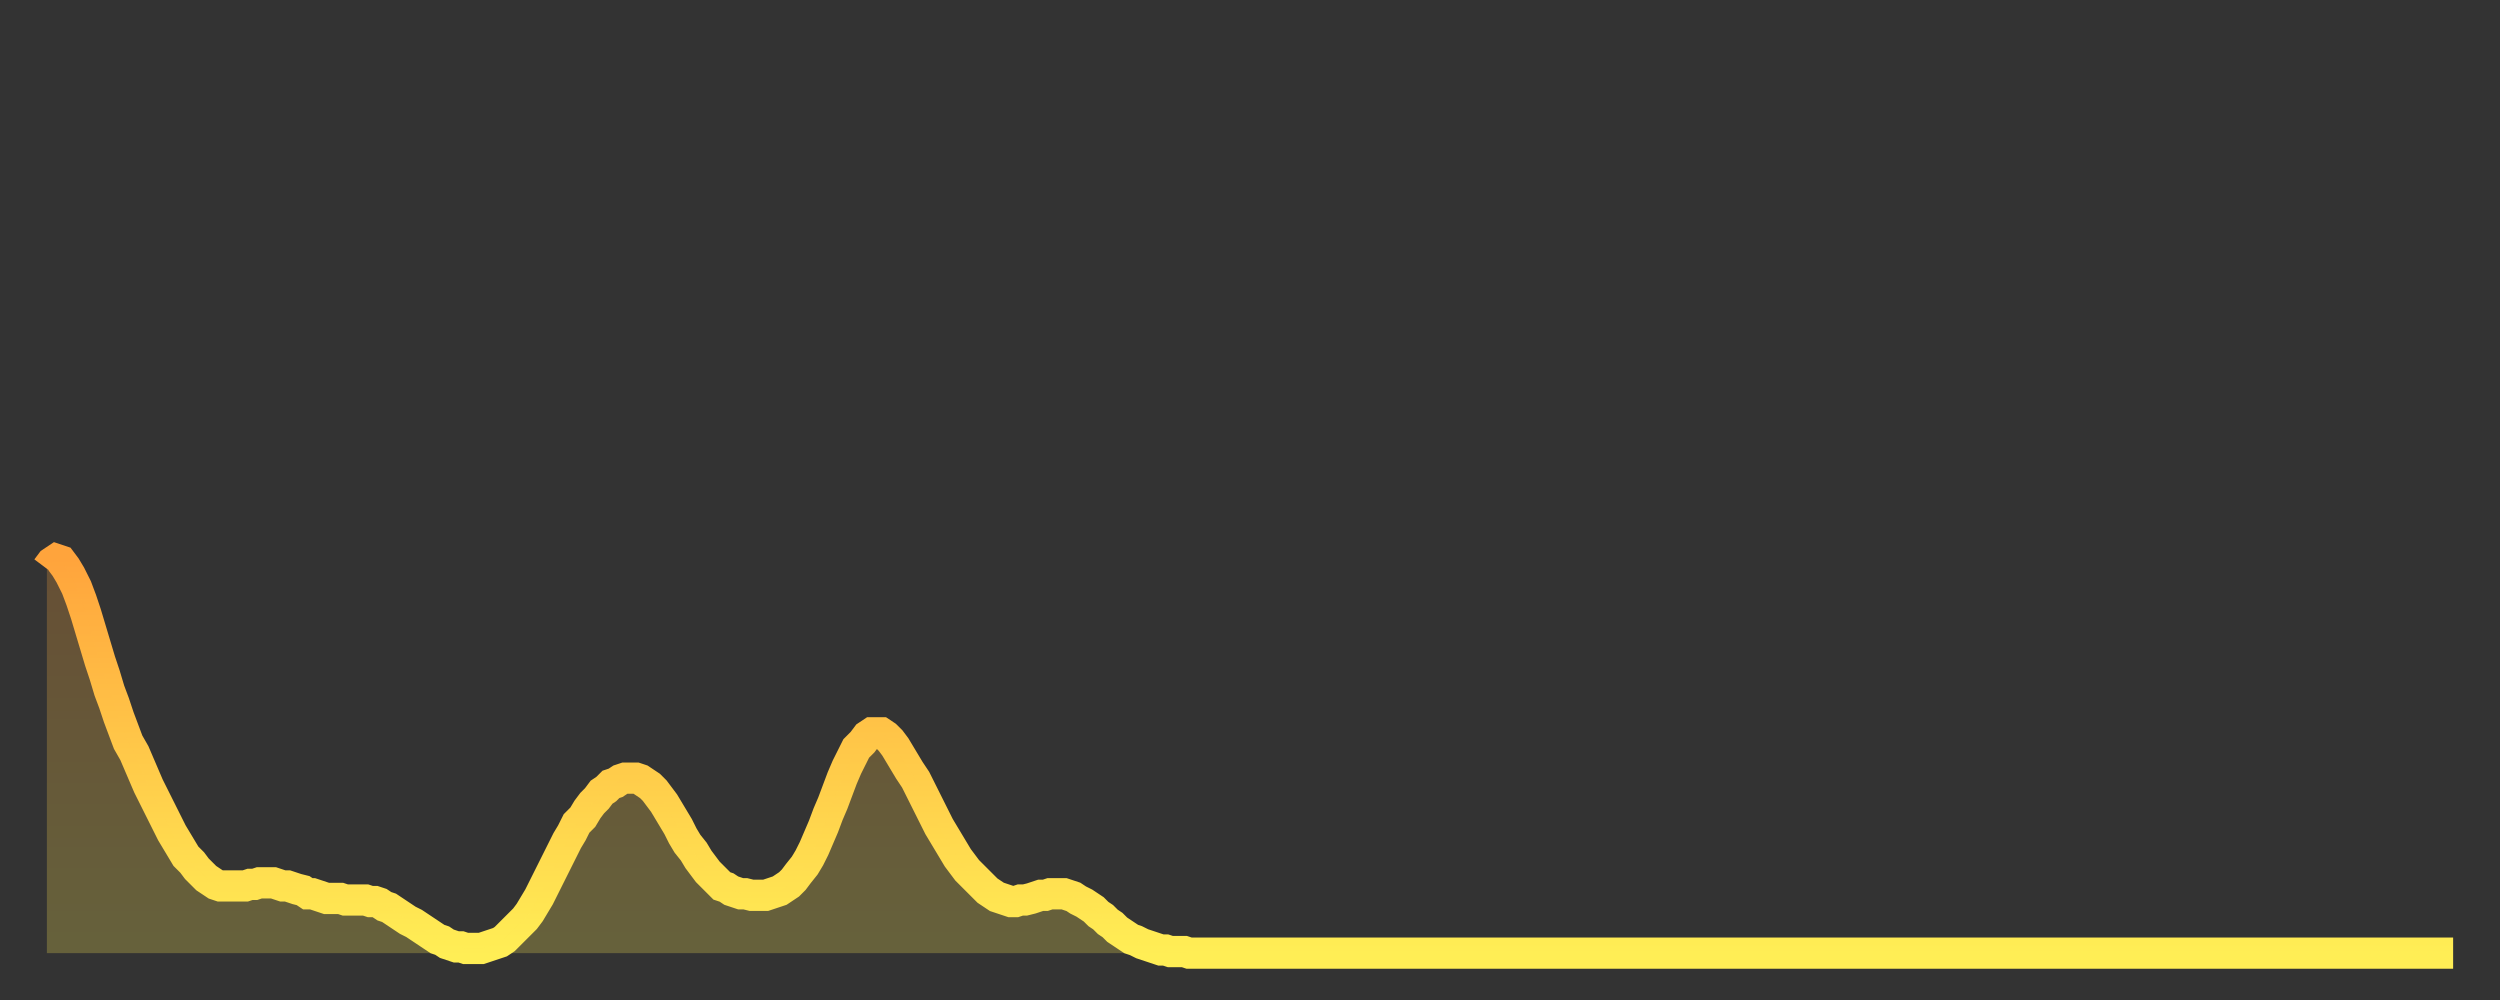 <?xml version="1.0" encoding="utf-8" ?>
<svg baseProfile="full" height="64" version="1.1" width="160" xmlns="http://www.w3.org/2000/svg" xmlns:ev="http://www.w3.org/2001/xml-events" xmlns:xlink="http://www.w3.org/1999/xlink"><rect width="100%" height="100%" fill="#333333" stroke="none"/><defs><linearGradient id="id197666" x1="0" x2="0" y1="0" y2="1"><stop offset="0%" stop-color="#ffa43c" /><stop offset="50%" stop-color="#ffc949" /><stop offset="100%" stop-color="#ffee55" /></linearGradient></defs><g transform="translate(3,3)"><g><path d="M 0.0 33.4 0.3 33.0 0.6 32.8 0.9 32.9 1.2 33.3 1.5 33.8 1.9 34.6 2.2 35.4 2.5 36.3 2.8 37.3 3.1 38.3 3.4 39.3 3.7 40.2 4.0 41.2 4.3 42.0 4.6 42.9 4.9 43.7 5.2 44.5 5.6 45.2 5.9 45.9 6.2 46.6 6.5 47.3 6.8 47.9 7.1 48.5 7.4 49.1 7.7 49.7 8.0 50.3 8.3 50.8 8.6 51.3 8.9 51.8 9.3 52.2 9.6 52.6 9.9 52.9 10.2 53.2 10.5 53.4 10.8 53.6 11.1 53.7 11.4 53.7 11.7 53.7 12.0 53.7 12.3 53.7 12.7 53.7 13.0 53.6 13.3 53.6 13.6 53.5 13.9 53.5 14.2 53.5 14.5 53.5 14.8 53.6 15.1 53.7 15.4 53.7 15.7 53.8 16.0 53.9 16.4 54.0 16.7 54.2 17.0 54.2 17.3 54.3 17.6 54.4 17.9 54.5 18.2 54.5 18.5 54.5 18.8 54.5 19.1 54.6 19.4 54.6 19.8 54.6 20.1 54.6 20.4 54.6 20.7 54.7 21.0 54.7 21.3 54.8 21.6 55.0 21.9 55.1 22.2 55.3 22.5 55.5 22.8 55.7 23.1 55.9 23.5 56.1 23.8 56.3 24.1 56.5 24.4 56.7 24.7 56.9 25.0 57.1 25.3 57.2 25.6 57.4 25.9 57.5 26.2 57.6 26.5 57.6 26.8 57.7 27.2 57.7 27.5 57.7 27.8 57.7 28.1 57.6 28.4 57.5 28.7 57.4 29.0 57.3 29.3 57.1 29.6 56.8 29.9 56.5 30.2 56.2 30.6 55.8 30.9 55.4 31.2 54.9 31.5 54.4 31.8 53.8 32.1 53.2 32.4 52.6 32.7 52.0 33.0 51.4 33.3 50.8 33.6 50.3 33.9 49.7 34.3 49.3 34.6 48.8 34.9 48.4 35.2 48.1 35.5 47.7 35.8 47.5 36.1 47.2 36.4 47.1 36.7 46.9 37.0 46.8 37.3 46.8 37.7 46.8 38.0 46.9 38.3 47.1 38.6 47.3 38.9 47.6 39.2 48.0 39.5 48.4 39.8 48.9 40.1 49.4 40.4 49.9 40.7 50.5 41.0 51.0 41.4 51.5 41.7 52.0 42.0 52.4 42.3 52.8 42.6 53.1 42.9 53.4 43.2 53.7 43.5 53.8 43.8 54.0 44.1 54.1 44.4 54.2 44.7 54.2 45.1 54.3 45.4 54.3 45.7 54.3 46.0 54.3 46.3 54.2 46.6 54.1 46.9 54.0 47.2 53.8 47.5 53.6 47.8 53.3 48.1 52.9 48.5 52.4 48.8 51.9 49.1 51.3 49.4 50.6 49.7 49.9 50.0 49.1 50.3 48.4 50.6 47.6 50.9 46.8 51.2 46.1 51.5 45.5 51.8 44.9 52.2 44.5 52.5 44.1 52.8 43.9 53.1 43.9 53.4 43.9 53.7 44.1 54.0 44.4 54.3 44.8 54.6 45.3 54.9 45.8 55.2 46.3 55.6 46.9 55.9 47.5 56.2 48.1 56.5 48.7 56.8 49.3 57.1 49.9 57.4 50.4 57.7 50.9 58.0 51.4 58.3 51.9 58.6 52.3 58.9 52.7 59.3 53.1 59.6 53.4 59.9 53.7 60.2 54.0 60.5 54.2 60.8 54.4 61.1 54.5 61.4 54.6 61.7 54.7 62.0 54.7 62.3 54.6 62.6 54.6 63.0 54.5 63.3 54.4 63.6 54.3 63.9 54.3 64.2 54.2 64.5 54.2 64.8 54.2 65.1 54.2 65.4 54.3 65.7 54.4 66.0 54.6 66.4 54.8 66.7 55.0 67.0 55.2 67.3 55.5 67.6 55.7 67.9 56.0 68.2 56.2 68.5 56.5 68.8 56.7 69.1 56.9 69.4 57.1 69.7 57.2 70.1 57.4 70.4 57.5 70.7 57.6 71.0 57.7 71.3 57.8 71.6 57.8 71.9 57.9 72.2 57.9 72.5 57.9 72.8 57.9 73.1 58.0 73.5 58.0 73.8 58.0 74.1 58.0 74.4 58.0 74.7 58.0 75.0 58.0 75.3 58.0 75.6 58.0 75.9 58.0 76.2 58.0 76.5 58.0 76.8 58.0 77.2 58.0 77.5 58.0 77.8 58.0 78.1 58.0 78.4 58.0 78.7 58.0 79.0 58.0 79.3 58.0 79.6 58.0 79.9 58.0 80.2 58.0 80.5 58.0 80.9 58.0 81.2 58.0 81.5 58.0 81.8 58.0 82.1 58.0 82.4 58.0 82.7 58.0 83.0 58.0 83.3 58.0 83.6 58.0 83.9 58.0 84.3 58.0 84.6 58.0 84.9 58.0 85.2 58.0 85.5 58.0 85.8 58.0 86.1 58.0 86.4 58.0 86.7 58.0 87.0 58.0 87.3 58.0 87.6 58.0 88.0 58.0 88.3 58.0 88.6 58.0 88.9 58.0 89.2 58.0 89.5 58.0 89.8 58.0 90.1 58.0 90.4 58.0 90.7 58.0 91.0 58.0 91.4 58.0 91.7 58.0 92.0 58.0 92.3 58.0 92.6 58.0 92.9 58.0 93.2 58.0 93.5 58.0 93.8 58.0 94.1 58.0 94.4 58.0 94.7 58.0 95.1 58.0 95.4 58.0 95.7 58.0 96.0 58.0 96.3 58.0 96.6 58.0 96.9 58.0 97.2 58.0 97.5 58.0 97.8 58.0 98.1 58.0 98.4 58.0 98.8 58.0 99.1 58.0 99.4 58.0 99.7 58.0 100.0 58.0 100.3 58.0 100.6 58.0 100.9 58.0 101.2 58.0 101.5 58.0 101.8 58.0 102.2 58.0 102.5 58.0 102.8 58.0 103.1 58.0 103.4 58.0 103.7 58.0 104.0 58.0 104.3 58.0 104.6 58.0 104.9 58.0 105.2 58.0 105.5 58.0 105.9 58.0 106.2 58.0 106.5 58.0 106.8 58.0 107.1 58.0 107.4 58.0 107.7 58.0 108.0 58.0 108.3 58.0 108.6 58.0 108.9 58.0 109.3 58.0 109.6 58.0 109.9 58.0 110.2 58.0 110.5 58.0 110.8 58.0 111.1 58.0 111.4 58.0 111.7 58.0 112.0 58.0 112.3 58.0 112.6 58.0 113.0 58.0 113.3 58.0 113.6 58.0 113.9 58.0 114.2 58.0 114.5 58.0 114.8 58.0 115.1 58.0 115.4 58.0 115.7 58.0 116.0 58.0 116.3 58.0 116.7 58.0 117.0 58.0 117.3 58.0 117.6 58.0 117.9 58.0 118.2 58.0 118.5 58.0 118.8 58.0 119.1 58.0 119.4 58.0 119.7 58.0 120.1 58.0 120.4 58.0 120.7 58.0 121.0 58.0 121.3 58.0 121.6 58.0 121.9 58.0 122.2 58.0 122.5 58.0 122.8 58.0 123.1 58.0 123.4 58.0 123.8 58.0 124.1 58.0 124.4 58.0 124.7 58.0 125.0 58.0 125.3 58.0 125.6 58.0 125.9 58.0 126.2 58.0 126.5 58.0 126.8 58.0 127.2 58.0 127.5 58.0 127.8 58.0 128.1 58.0 128.4 58.0 128.7 58.0 129.0 58.0 129.3 58.0 129.6 58.0 129.9 58.0 130.2 58.0 130.5 58.0 130.9 58.0 131.2 58.0 131.5 58.0 131.8 58.0 132.1 58.0 132.4 58.0 132.7 58.0 133.0 58.0 133.3 58.0 133.6 58.0 133.9 58.0 134.2 58.0 134.6 58.0 134.9 58.0 135.2 58.0 135.5 58.0 135.8 58.0 136.1 58.0 136.4 58.0 136.7 58.0 137.0 58.0 137.3 58.0 137.6 58.0 138.0 58.0 138.3 58.0 138.6 58.0 138.9 58.0 139.2 58.0 139.5 58.0 139.8 58.0 140.1 58.0 140.4 58.0 140.7 58.0 141.0 58.0 141.3 58.0 141.7 58.0 142.0 58.0 142.3 58.0 142.6 58.0 142.9 58.0 143.2 58.0 143.5 58.0 143.8 58.0 144.1 58.0 144.4 58.0 144.7 58.0 145.1 58.0 145.4 58.0 145.7 58.0 146.0 58.0 146.3 58.0 146.6 58.0 146.9 58.0 147.2 58.0 147.5 58.0 147.8 58.0 148.1 58.0 148.4 58.0 148.8 58.0 149.1 58.0 149.4 58.0 149.7 58.0 150.0 58.0 150.3 58.0 150.6 58.0 150.9 58.0 151.2 58.0 151.5 58.0 151.8 58.0 152.1 58.0 152.5 58.0 152.8 58.0 153.1 58.0 153.4 58.0 153.7 58.0 154.0 58.0" fill="none" id="graph-curve" opacity="1" stroke="url(#id197666)" stroke-width="2" /><path d="M 0 58 L 0.0 33.4 0.3 33.0 0.6 32.8 0.9 32.9 1.2 33.3 1.5 33.8 1.9 34.6 2.2 35.4 2.5 36.3 2.8 37.3 3.1 38.3 3.4 39.3 3.7 40.2 4.0 41.2 4.3 42.0 4.6 42.9 4.9 43.7 5.2 44.5 5.6 45.2 5.9 45.9 6.2 46.6 6.5 47.3 6.8 47.9 7.1 48.5 7.4 49.1 7.7 49.7 8.0 50.3 8.3 50.8 8.6 51.3 8.9 51.8 9.3 52.2 9.6 52.6 9.9 52.9 10.2 53.2 10.5 53.4 10.8 53.6 11.1 53.7 11.4 53.7 11.7 53.7 12.0 53.7 12.3 53.7 12.7 53.7 13.0 53.6 13.3 53.6 13.6 53.5 13.9 53.5 14.2 53.5 14.5 53.5 14.8 53.6 15.1 53.7 15.4 53.7 15.7 53.8 16.0 53.9 16.4 54.0 16.7 54.2 17.0 54.2 17.3 54.3 17.6 54.4 17.9 54.5 18.2 54.5 18.5 54.5 18.8 54.5 19.1 54.6 19.4 54.6 19.8 54.6 20.1 54.6 20.4 54.6 20.7 54.7 21.0 54.7 21.3 54.8 21.6 55.0 21.9 55.1 22.2 55.3 22.5 55.5 22.8 55.7 23.1 55.9 23.5 56.1 23.8 56.3 24.1 56.5 24.4 56.7 24.7 56.9 25.0 57.1 25.3 57.2 25.6 57.4 25.9 57.5 26.2 57.6 26.5 57.6 26.8 57.7 27.2 57.7 27.5 57.7 27.8 57.7 28.1 57.6 28.4 57.5 28.7 57.4 29.0 57.3 29.3 57.1 29.6 56.8 29.9 56.5 30.2 56.2 30.6 55.8 30.9 55.4 31.2 54.9 31.5 54.4 31.8 53.8 32.1 53.2 32.4 52.6 32.7 52.0 33.0 51.4 33.3 50.8 33.6 50.3 33.9 49.7 34.3 49.3 34.6 48.8 34.9 48.4 35.2 48.1 35.5 47.7 35.8 47.5 36.1 47.2 36.4 47.1 36.7 46.9 37.0 46.8 37.3 46.8 37.7 46.8 38.0 46.9 38.3 47.1 38.6 47.3 38.9 47.6 39.2 48.0 39.5 48.4 39.8 48.9 40.1 49.4 40.4 49.9 40.7 50.5 41.0 51.0 41.4 51.5 41.7 52.0 42.0 52.4 42.3 52.8 42.6 53.1 42.9 53.4 43.2 53.7 43.5 53.8 43.8 54.0 44.1 54.1 44.4 54.2 44.7 54.2 45.1 54.3 45.4 54.3 45.7 54.3 46.0 54.3 46.3 54.2 46.6 54.1 46.9 54.0 47.2 53.8 47.5 53.6 47.8 53.3 48.1 52.9 48.5 52.4 48.8 51.9 49.1 51.3 49.4 50.6 49.7 49.9 50.0 49.1 50.3 48.4 50.6 47.6 50.9 46.8 51.2 46.1 51.5 45.5 51.8 44.9 52.2 44.5 52.5 44.1 52.8 43.9 53.1 43.9 53.4 43.9 53.7 44.1 54.0 44.4 54.3 44.8 54.6 45.3 54.9 45.8 55.2 46.3 55.6 46.9 55.9 47.5 56.2 48.1 56.5 48.7 56.8 49.3 57.1 49.9 57.4 50.4 57.7 50.9 58.0 51.4 58.3 51.9 58.6 52.3 58.9 52.7 59.3 53.1 59.6 53.4 59.9 53.7 60.2 54.0 60.5 54.2 60.8 54.4 61.1 54.5 61.4 54.6 61.7 54.7 62.0 54.7 62.3 54.6 62.6 54.6 63.0 54.5 63.3 54.4 63.6 54.3 63.9 54.3 64.2 54.2 64.5 54.2 64.8 54.2 65.1 54.2 65.4 54.3 65.7 54.4 66.0 54.6 66.4 54.8 66.7 55.0 67.0 55.2 67.3 55.5 67.6 55.7 67.9 56.0 68.2 56.2 68.5 56.5 68.8 56.7 69.1 56.9 69.4 57.1 69.7 57.2 70.1 57.4 70.4 57.5 70.7 57.6 71.0 57.7 71.3 57.8 71.6 57.8 71.9 57.9 72.2 57.9 72.5 57.9 72.8 57.9 73.1 58.0 73.5 58.0 73.8 58.0 74.1 58.0 74.4 58.0 74.7 58.0 75.0 58.0 75.3 58.0 75.6 58.0 75.9 58.0 76.2 58.0 76.5 58.0 76.8 58.0 77.2 58.0 77.5 58.0 77.8 58.0 78.1 58.0 78.4 58.0 78.7 58.0 79.0 58.0 79.3 58.0 79.6 58.0 79.9 58.0 80.2 58.0 80.5 58.0 80.9 58.0 81.2 58.0 81.5 58.0 81.8 58.0 82.1 58.0 82.4 58.0 82.7 58.0 83.0 58.0 83.3 58.0 83.6 58.0 83.9 58.0 84.3 58.0 84.6 58.0 84.9 58.0 85.2 58.0 85.5 58.0 85.8 58.0 86.1 58.0 86.4 58.0 86.7 58.0 87.0 58.0 87.3 58.0 87.6 58.0 88.0 58.0 88.3 58.0 88.6 58.0 88.9 58.0 89.2 58.0 89.5 58.0 89.8 58.0 90.1 58.0 90.4 58.0 90.7 58.0 91.0 58.0 91.4 58.0 91.7 58.0 92.0 58.0 92.3 58.0 92.6 58.0 92.9 58.0 93.2 58.0 93.5 58.0 93.8 58.0 94.1 58.0 94.4 58.0 94.7 58.0 95.1 58.0 95.4 58.0 95.7 58.0 96.0 58.0 96.3 58.0 96.6 58.0 96.9 58.0 97.2 58.0 97.5 58.0 97.8 58.0 98.1 58.0 98.4 58.0 98.8 58.0 99.1 58.0 99.4 58.0 99.7 58.0 100.0 58.0 100.3 58.0 100.6 58.0 100.9 58.0 101.2 58.0 101.5 58.0 101.8 58.0 102.2 58.0 102.5 58.0 102.8 58.0 103.1 58.0 103.4 58.0 103.7 58.0 104.0 58.0 104.3 58.0 104.6 58.0 104.9 58.0 105.2 58.0 105.5 58.0 105.9 58.0 106.2 58.0 106.5 58.0 106.8 58.0 107.1 58.0 107.4 58.0 107.7 58.0 108.0 58.0 108.3 58.0 108.6 58.0 108.9 58.0 109.3 58.0 109.6 58.0 109.9 58.0 110.2 58.0 110.5 58.0 110.8 58.0 111.1 58.0 111.4 58.0 111.7 58.0 112.0 58.0 112.3 58.0 112.6 58.0 113.0 58.0 113.3 58.0 113.6 58.0 113.9 58.0 114.2 58.0 114.5 58.0 114.8 58.0 115.1 58.0 115.4 58.0 115.7 58.0 116.0 58.0 116.3 58.0 116.7 58.0 117.0 58.0 117.3 58.0 117.6 58.0 117.9 58.0 118.2 58.0 118.5 58.0 118.8 58.0 119.1 58.0 119.4 58.0 119.7 58.0 120.1 58.0 120.4 58.0 120.7 58.0 121.0 58.0 121.3 58.0 121.6 58.0 121.9 58.0 122.2 58.0 122.5 58.0 122.8 58.0 123.1 58.0 123.4 58.0 123.8 58.0 124.1 58.0 124.4 58.0 124.7 58.0 125.0 58.0 125.3 58.0 125.6 58.0 125.9 58.0 126.2 58.0 126.5 58.0 126.8 58.0 127.2 58.0 127.5 58.0 127.8 58.0 128.1 58.0 128.4 58.0 128.7 58.0 129.0 58.0 129.3 58.0 129.6 58.0 129.9 58.0 130.2 58.0 130.5 58.0 130.9 58.0 131.2 58.0 131.5 58.0 131.8 58.0 132.1 58.0 132.4 58.0 132.7 58.0 133.0 58.0 133.3 58.0 133.6 58.0 133.9 58.0 134.2 58.0 134.6 58.0 134.9 58.0 135.2 58.0 135.5 58.0 135.8 58.0 136.1 58.0 136.4 58.0 136.7 58.0 137.0 58.0 137.3 58.0 137.6 58.0 138.0 58.0 138.3 58.0 138.6 58.0 138.9 58.0 139.2 58.0 139.5 58.0 139.8 58.0 140.1 58.0 140.4 58.0 140.7 58.0 141.0 58.0 141.3 58.0 141.7 58.0 142.0 58.0 142.3 58.0 142.6 58.0 142.9 58.0 143.2 58.0 143.5 58.0 143.8 58.0 144.1 58.0 144.4 58.0 144.7 58.0 145.1 58.0 145.4 58.0 145.7 58.0 146.0 58.0 146.3 58.0 146.6 58.0 146.9 58.0 147.2 58.0 147.5 58.0 147.8 58.0 148.1 58.0 148.4 58.0 148.8 58.0 149.1 58.0 149.4 58.0 149.7 58.0 150.0 58.0 150.3 58.0 150.6 58.0 150.9 58.0 151.2 58.0 151.5 58.0 151.8 58.0 152.1 58.0 152.5 58.0 152.8 58.0 153.1 58.0 153.4 58.0 153.7 58.0 154.0 58.0 154 58" fill="url(#id197666)" fill-opacity=".25" id="graph-shadow" /></g></g></svg>